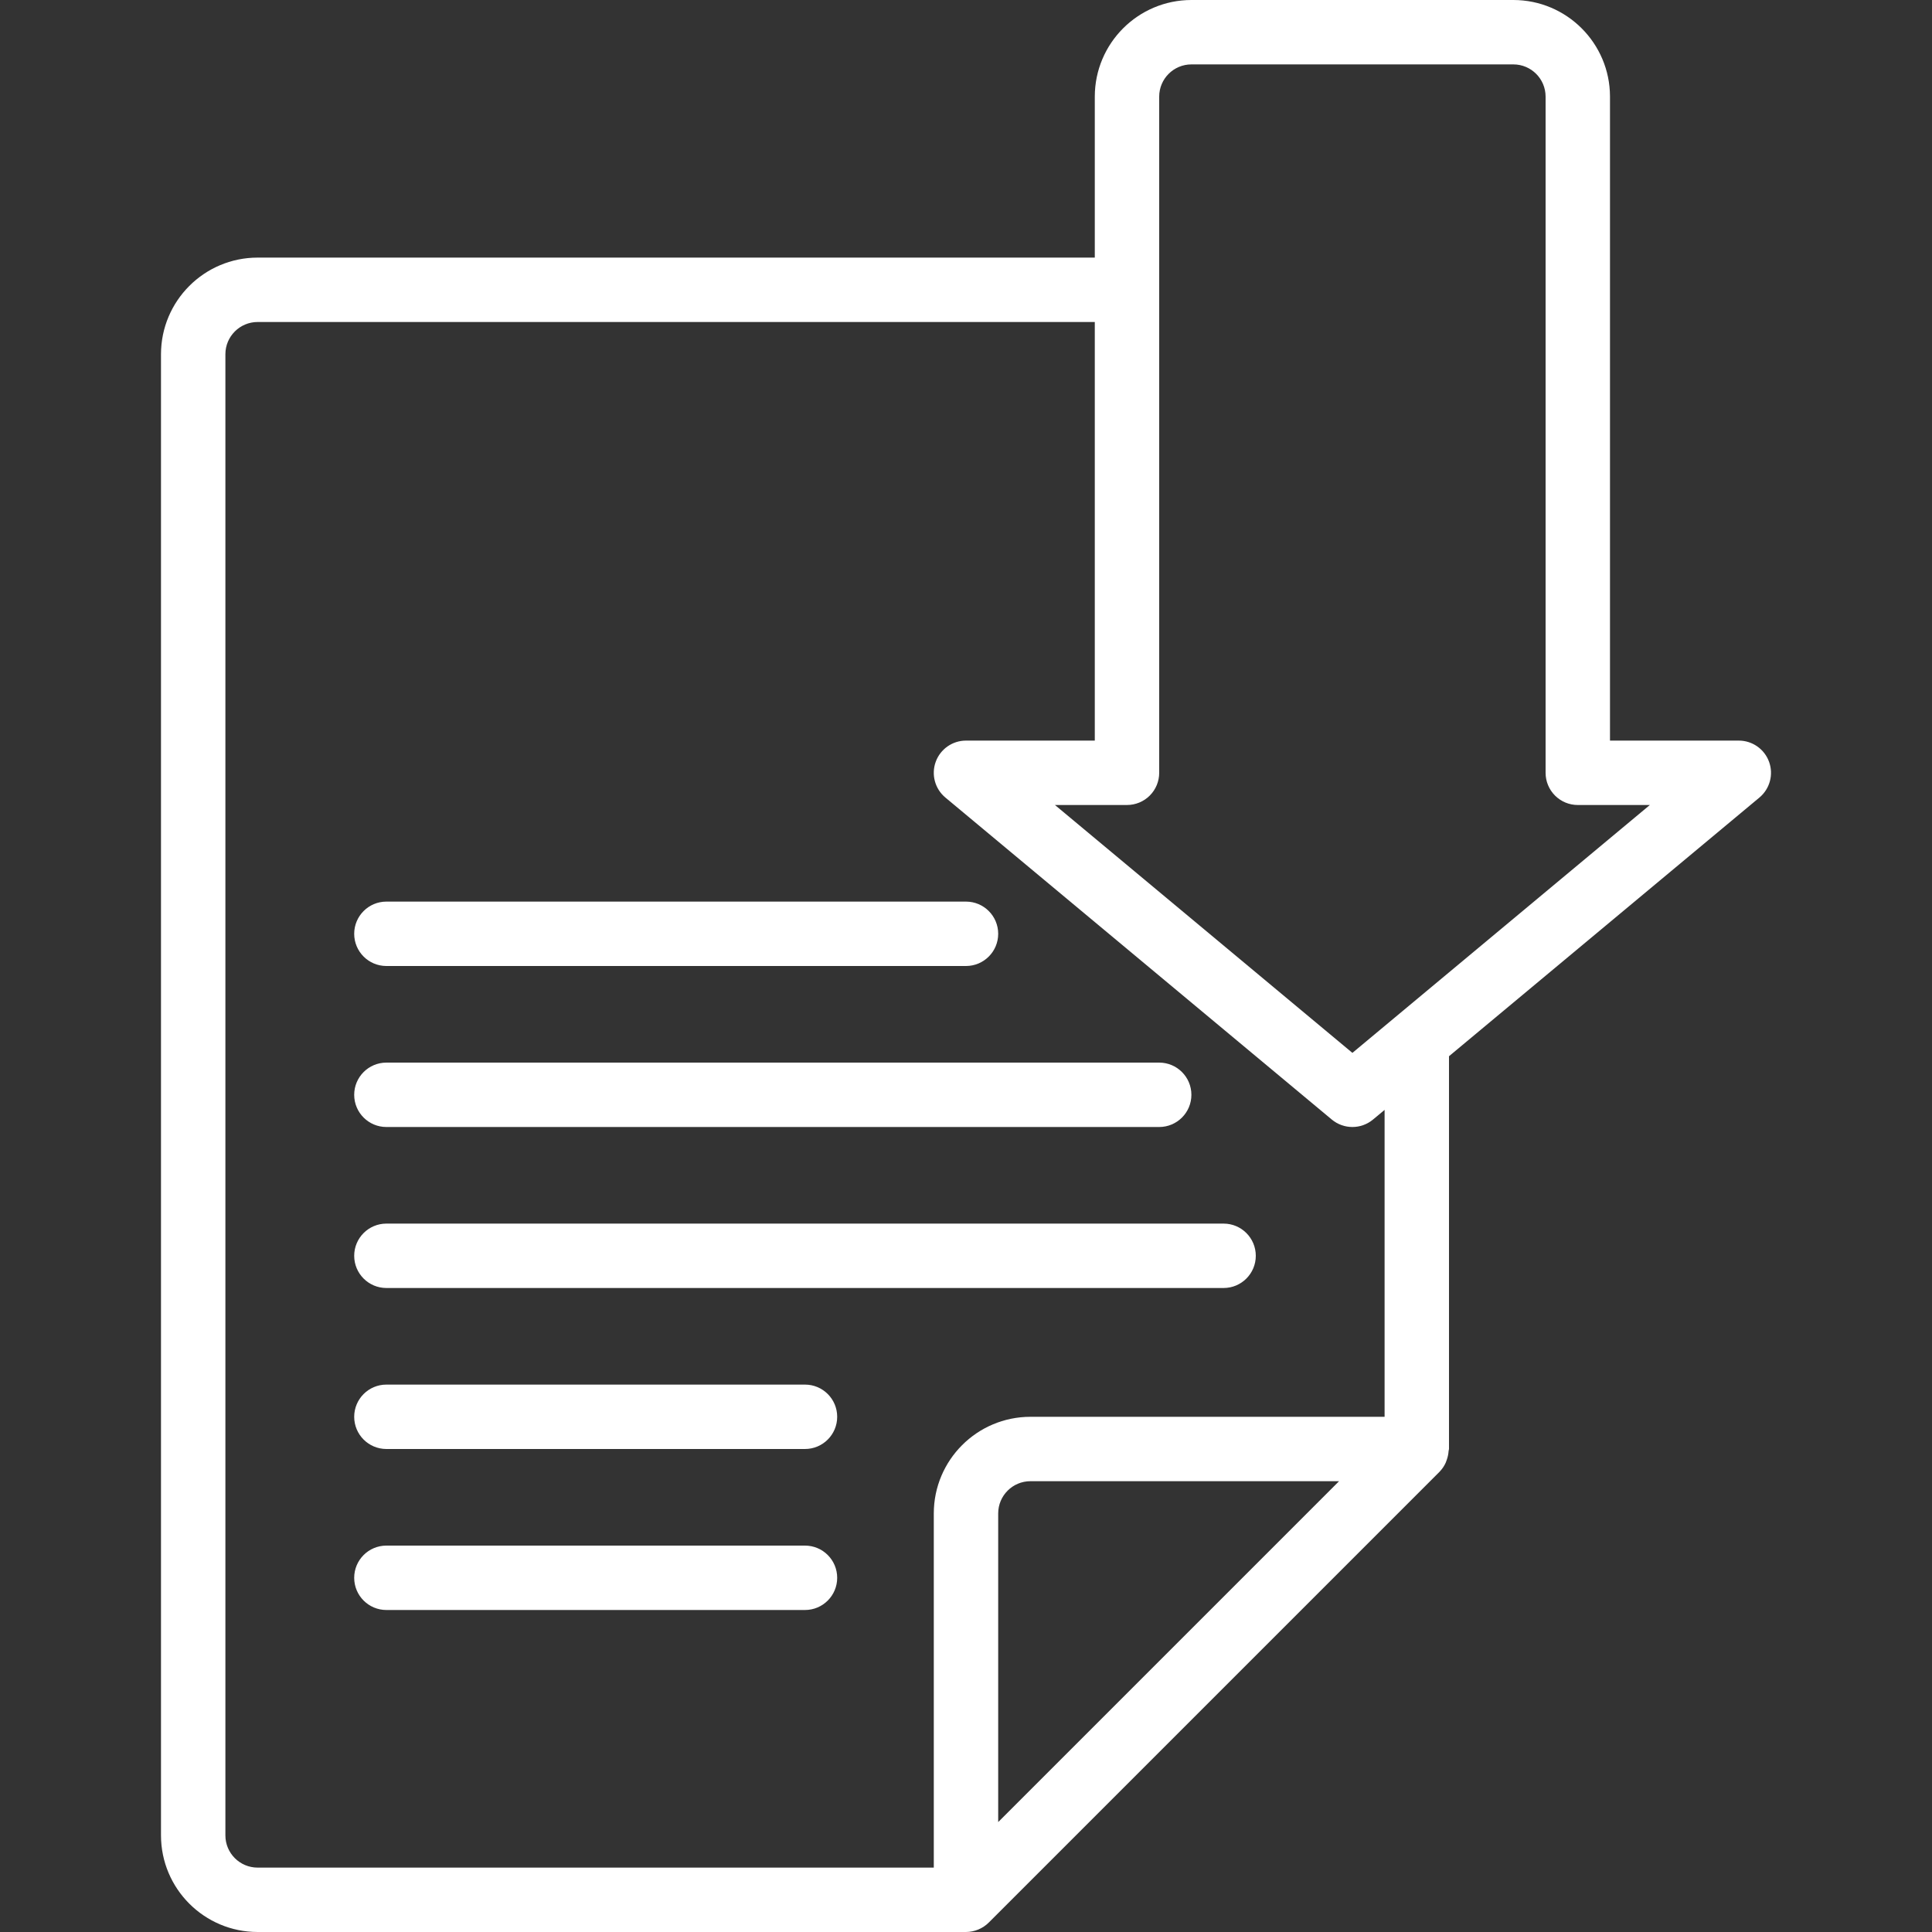 <?xml version="1.0" encoding="UTF-8"?> <svg xmlns="http://www.w3.org/2000/svg" xmlns:xlink="http://www.w3.org/1999/xlink" xmlns:svgjs="http://svgjs.com/svgjs" width="512" height="512" x="0" y="0" viewBox="0 0 512 512" style="enable-background:new 0 0 512 512" xml:space="preserve" class=""><rect x="0" y="0" width="512" height="512" fill="#333333" stroke="none"/> <g> <g xmlns="http://www.w3.org/2000/svg"> <g> <g> <path d="M468.825,201.896c-1.223-3.379-4.433-5.63-8.027-5.629h-34.133V25.6c-0.015-14.132-11.468-25.585-25.6-25.6h-85.333 c-14.132,0.015-25.585,11.468-25.6,25.6v42.667H68.265c-14.132,0.015-25.585,11.468-25.6,25.6V486.4 c0.015,14.132,11.468,25.585,25.6,25.6h187.733c2.264-0.01,4.433-0.91,6.039-2.506l119.454-119.454l0.029-0.036 c0.68-0.705,1.231-1.523,1.63-2.418c0.11-0.264,0.205-0.533,0.287-0.807c0.254-0.727,0.407-1.485,0.455-2.253 c0.012-0.184,0.106-0.34,0.106-0.527V279.91l82.263-68.552C469.023,209.059,470.048,205.275,468.825,201.896z M264.532,482.867 v-81.8c0.005-4.711,3.822-8.529,8.533-8.533h81.8L264.532,482.867z M366.932,375.467h-93.867 c-14.132,0.015-25.585,11.468-25.6,25.6v93.867h-179.2c-4.711-0.005-8.529-3.822-8.533-8.533V93.867 c0.005-4.711,3.822-8.529,8.533-8.533h221.867v110.933h-34.133c-3.594-0.001-6.804,2.25-8.027,5.629 c-1.223,3.38-0.198,7.163,2.564,9.463l102.4,85.333c3.166,2.633,7.759,2.633,10.925,0l3.071-2.559V375.467z M358.398,279.025 l-78.829-65.692h19.096c2.263,0.001,4.434-0.898,6.035-2.499c1.6-1.6,2.499-3.771,2.499-6.035V25.6 c0.005-4.711,3.822-8.529,8.533-8.533h85.333c4.711,0.005,8.529,3.822,8.533,8.533v179.2c-0.001,2.263,0.898,4.434,2.499,6.035 c1.6,1.6,3.771,2.499,6.035,2.499h19.096L358.398,279.025z" fill="#ffffff" data-original="#000000" style="" class=""></path> <path d="M102.398,256h153.6c4.713,0,8.533-3.82,8.533-8.533s-3.82-8.533-8.533-8.533h-153.6c-4.713,0-8.533,3.82-8.533,8.533 S97.685,256,102.398,256z" fill="#ffffff" data-original="#000000" style="" class=""></path> <path d="M102.398,298.667h204.8c4.713,0,8.533-3.82,8.533-8.533s-3.82-8.533-8.533-8.533h-204.8c-4.713,0-8.533,3.82-8.533,8.533 S97.685,298.667,102.398,298.667z" fill="#ffffff" data-original="#000000" style="" class=""></path> <path d="M324.265,324.267H102.398c-4.713,0-8.533,3.821-8.533,8.533c0,4.713,3.82,8.533,8.533,8.533h221.867 c4.713,0,8.533-3.821,8.533-8.533C332.798,328.087,328.978,324.267,324.265,324.267z" fill="#ffffff" data-original="#000000" style="" class=""></path> <path d="M213.332,366.933H102.398c-4.713,0-8.533,3.82-8.533,8.533s3.82,8.533,8.533,8.533h110.933 c4.713,0,8.533-3.82,8.533-8.533S218.044,366.933,213.332,366.933z" fill="#ffffff" data-original="#000000" style="" class=""></path> <path d="M213.332,409.6H102.398c-4.713,0-8.533,3.82-8.533,8.533s3.82,8.533,8.533,8.533h110.933c4.713,0,8.533-3.82,8.533-8.533 S218.044,409.6,213.332,409.6z" fill="#ffffff" data-original="#000000" style="" class=""></path> </g> </g> </g> <g xmlns="http://www.w3.org/2000/svg"> </g> <g xmlns="http://www.w3.org/2000/svg"> </g> <g xmlns="http://www.w3.org/2000/svg"> </g> <g xmlns="http://www.w3.org/2000/svg"> </g> <g xmlns="http://www.w3.org/2000/svg"> </g> <g xmlns="http://www.w3.org/2000/svg"> </g> <g xmlns="http://www.w3.org/2000/svg"> </g> <g xmlns="http://www.w3.org/2000/svg"> </g> <g xmlns="http://www.w3.org/2000/svg"> </g> <g xmlns="http://www.w3.org/2000/svg"> </g> <g xmlns="http://www.w3.org/2000/svg"> </g> <g xmlns="http://www.w3.org/2000/svg"> </g> <g xmlns="http://www.w3.org/2000/svg"> </g> <g xmlns="http://www.w3.org/2000/svg"> </g> <g xmlns="http://www.w3.org/2000/svg"> </g> </g> </svg> 